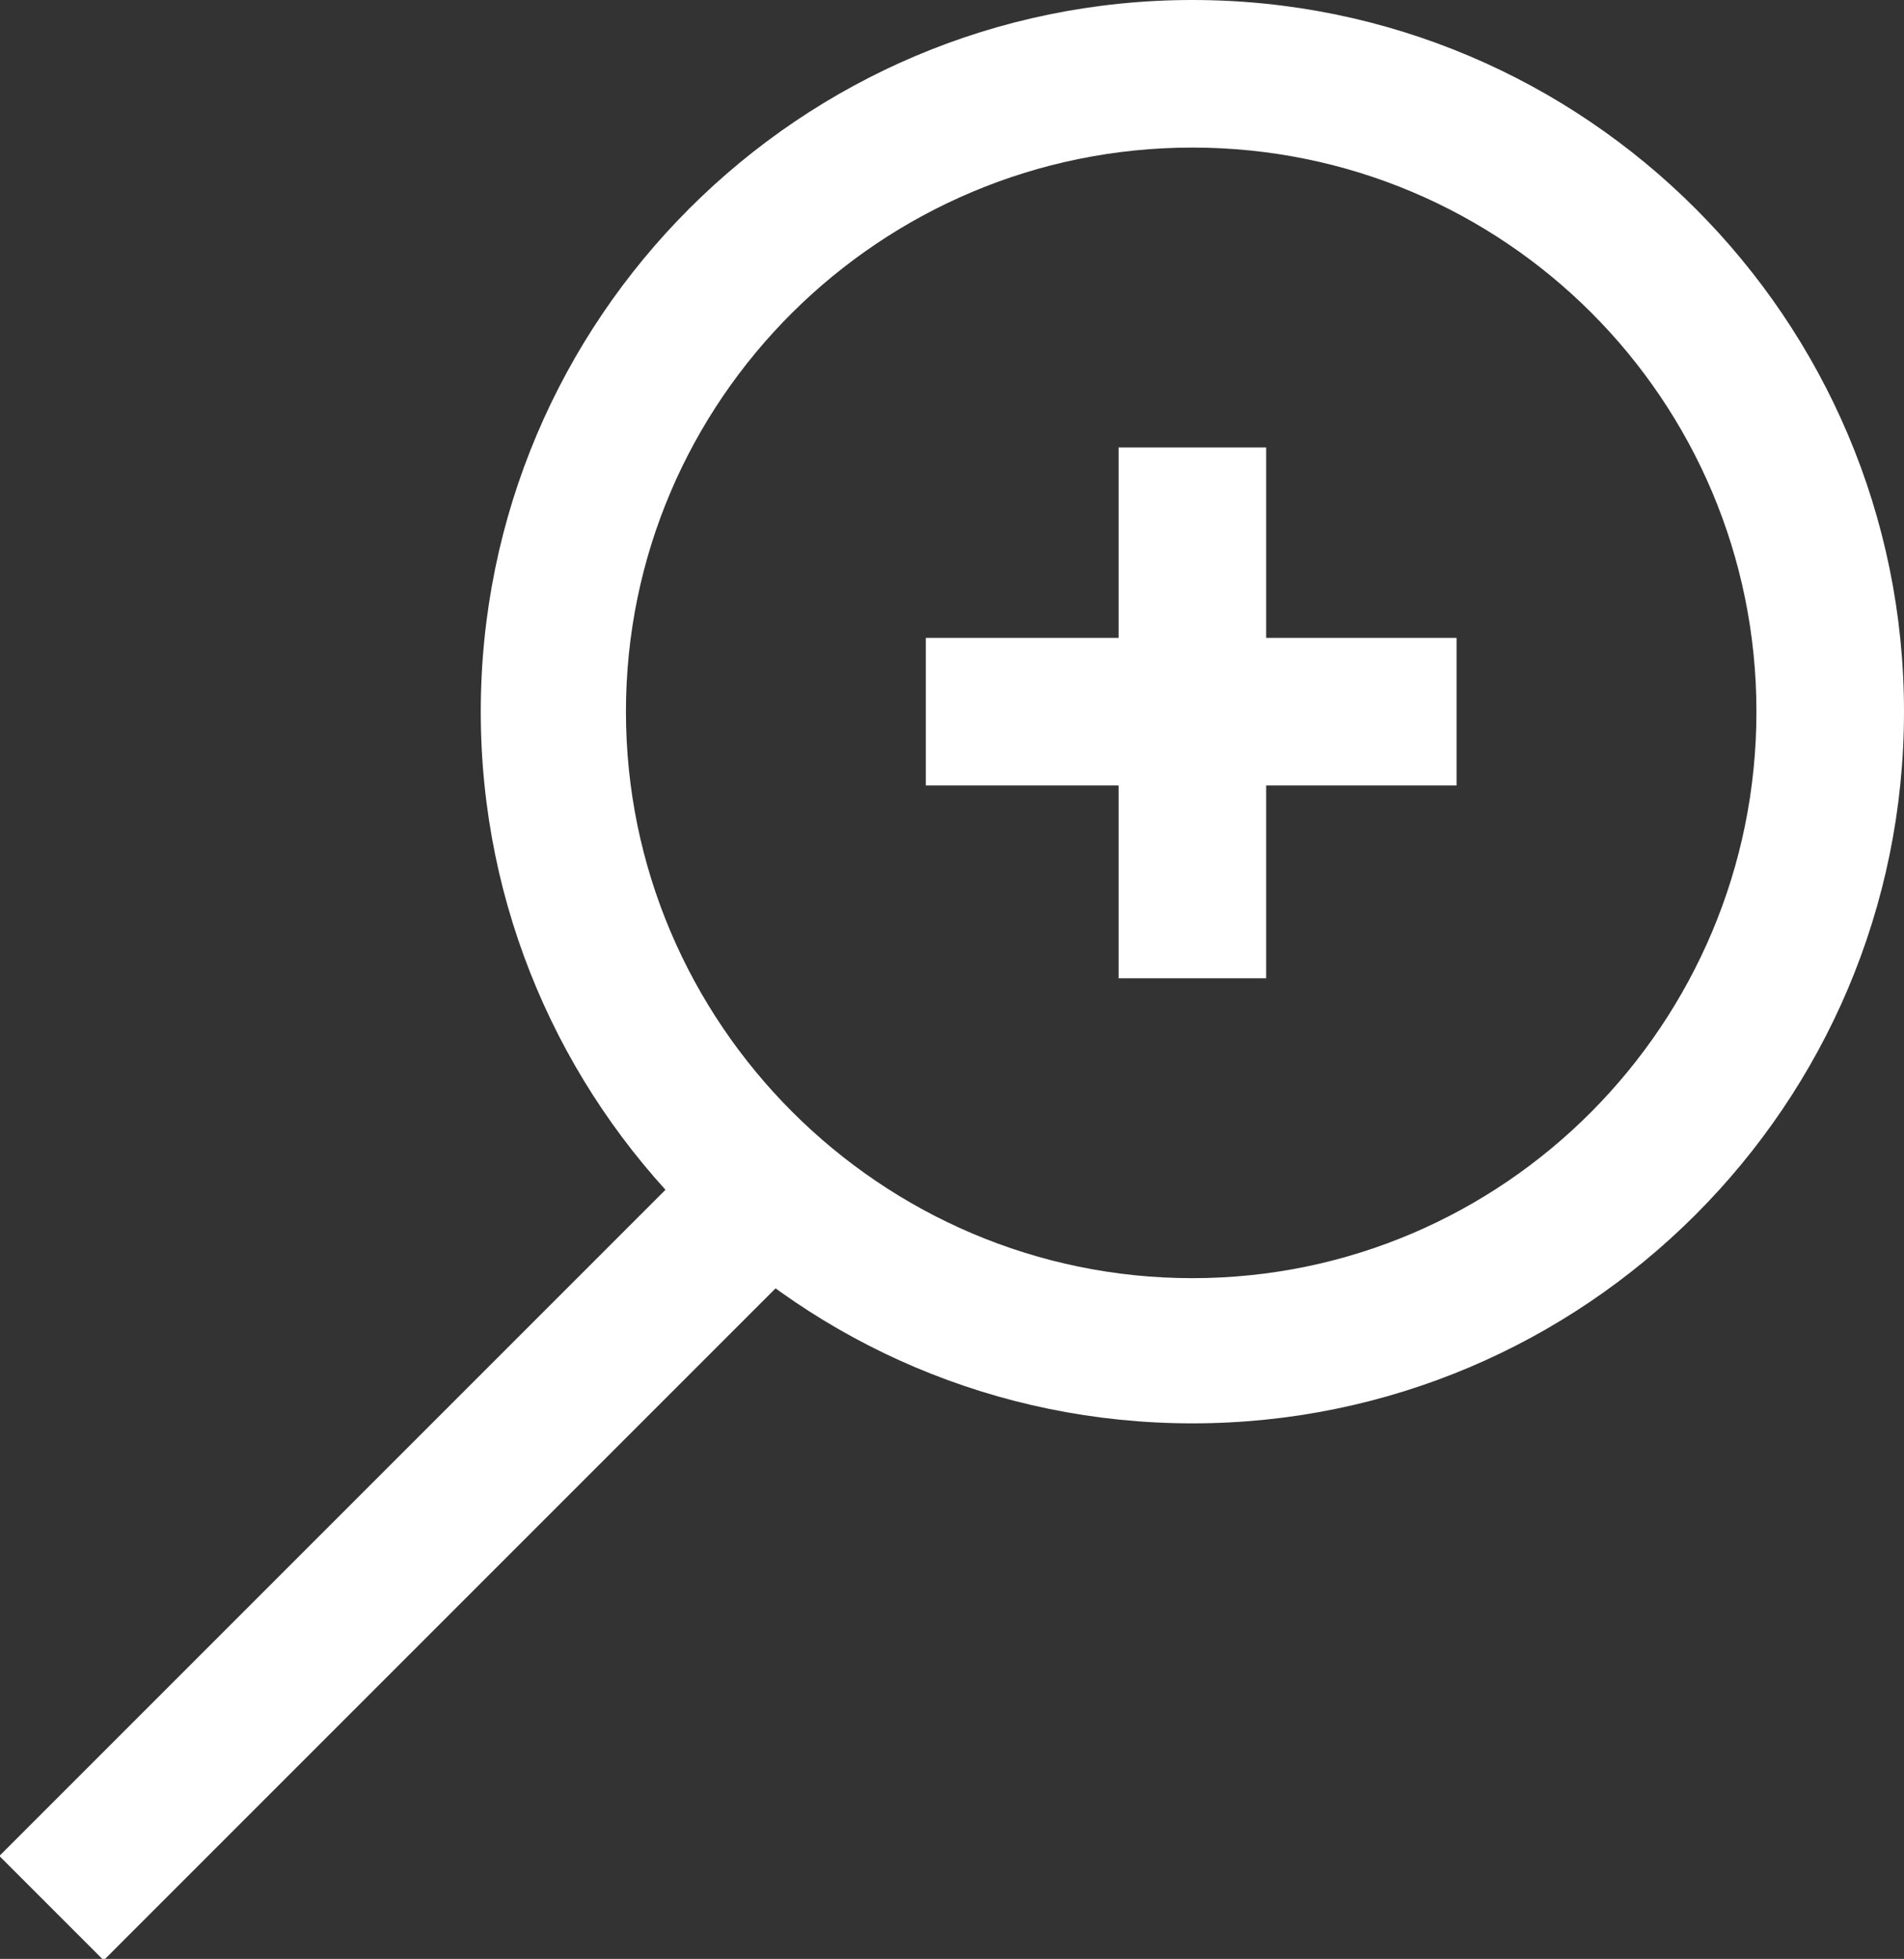 <?xml version="1.0" encoding="utf-8"?>
<!-- Generator: Adobe Illustrator 22.0.1, SVG Export Plug-In . SVG Version: 6.00 Build 0)  -->
<svg version="1.1" id="Layer_1" xmlns="http://www.w3.org/2000/svg" xmlns:xlink="http://www.w3.org/1999/xlink" x="0px" y="0px"
	 width="80px" height="82.3px" viewBox="0 0 80 82.3" style="enable-background:new 0 0 80 82.3;" xml:space="preserve">
<rect x="0" y="0" width="80" height="82.3" fill="#333333" stroke="none"/>
<style type="text/css">
	.st0{fill:#FFFFFF;}
</style>
<g>
	<path class="st0" d="M50.1,59.8c-16.5,0-29.9-13.4-29.9-29.9S33.6,0,50.1,0S80,13.4,80,29.9S66.6,59.8,50.1,59.8z M50.1,6.2
		C37,6.2,26.3,16.8,26.3,29.9S37,53.7,50.1,53.7S73.8,43,73.8,29.9S63.2,6.2,50.1,6.2z"/>
</g>
<g>
	<rect x="-4.1" y="62" transform="matrix(0.707 -0.707 0.707 0.707 -40.962 31.243)" class="st0" width="42.6" height="6.2"/>
</g>
<g>
	<g>
		<rect x="47" y="18.8" class="st0" width="6.2" height="22.3"/>
	</g>
	<g>
		<rect x="38.9" y="26.8" class="st0" width="22.3" height="6.2"/>
	</g>
</g>
</svg>
